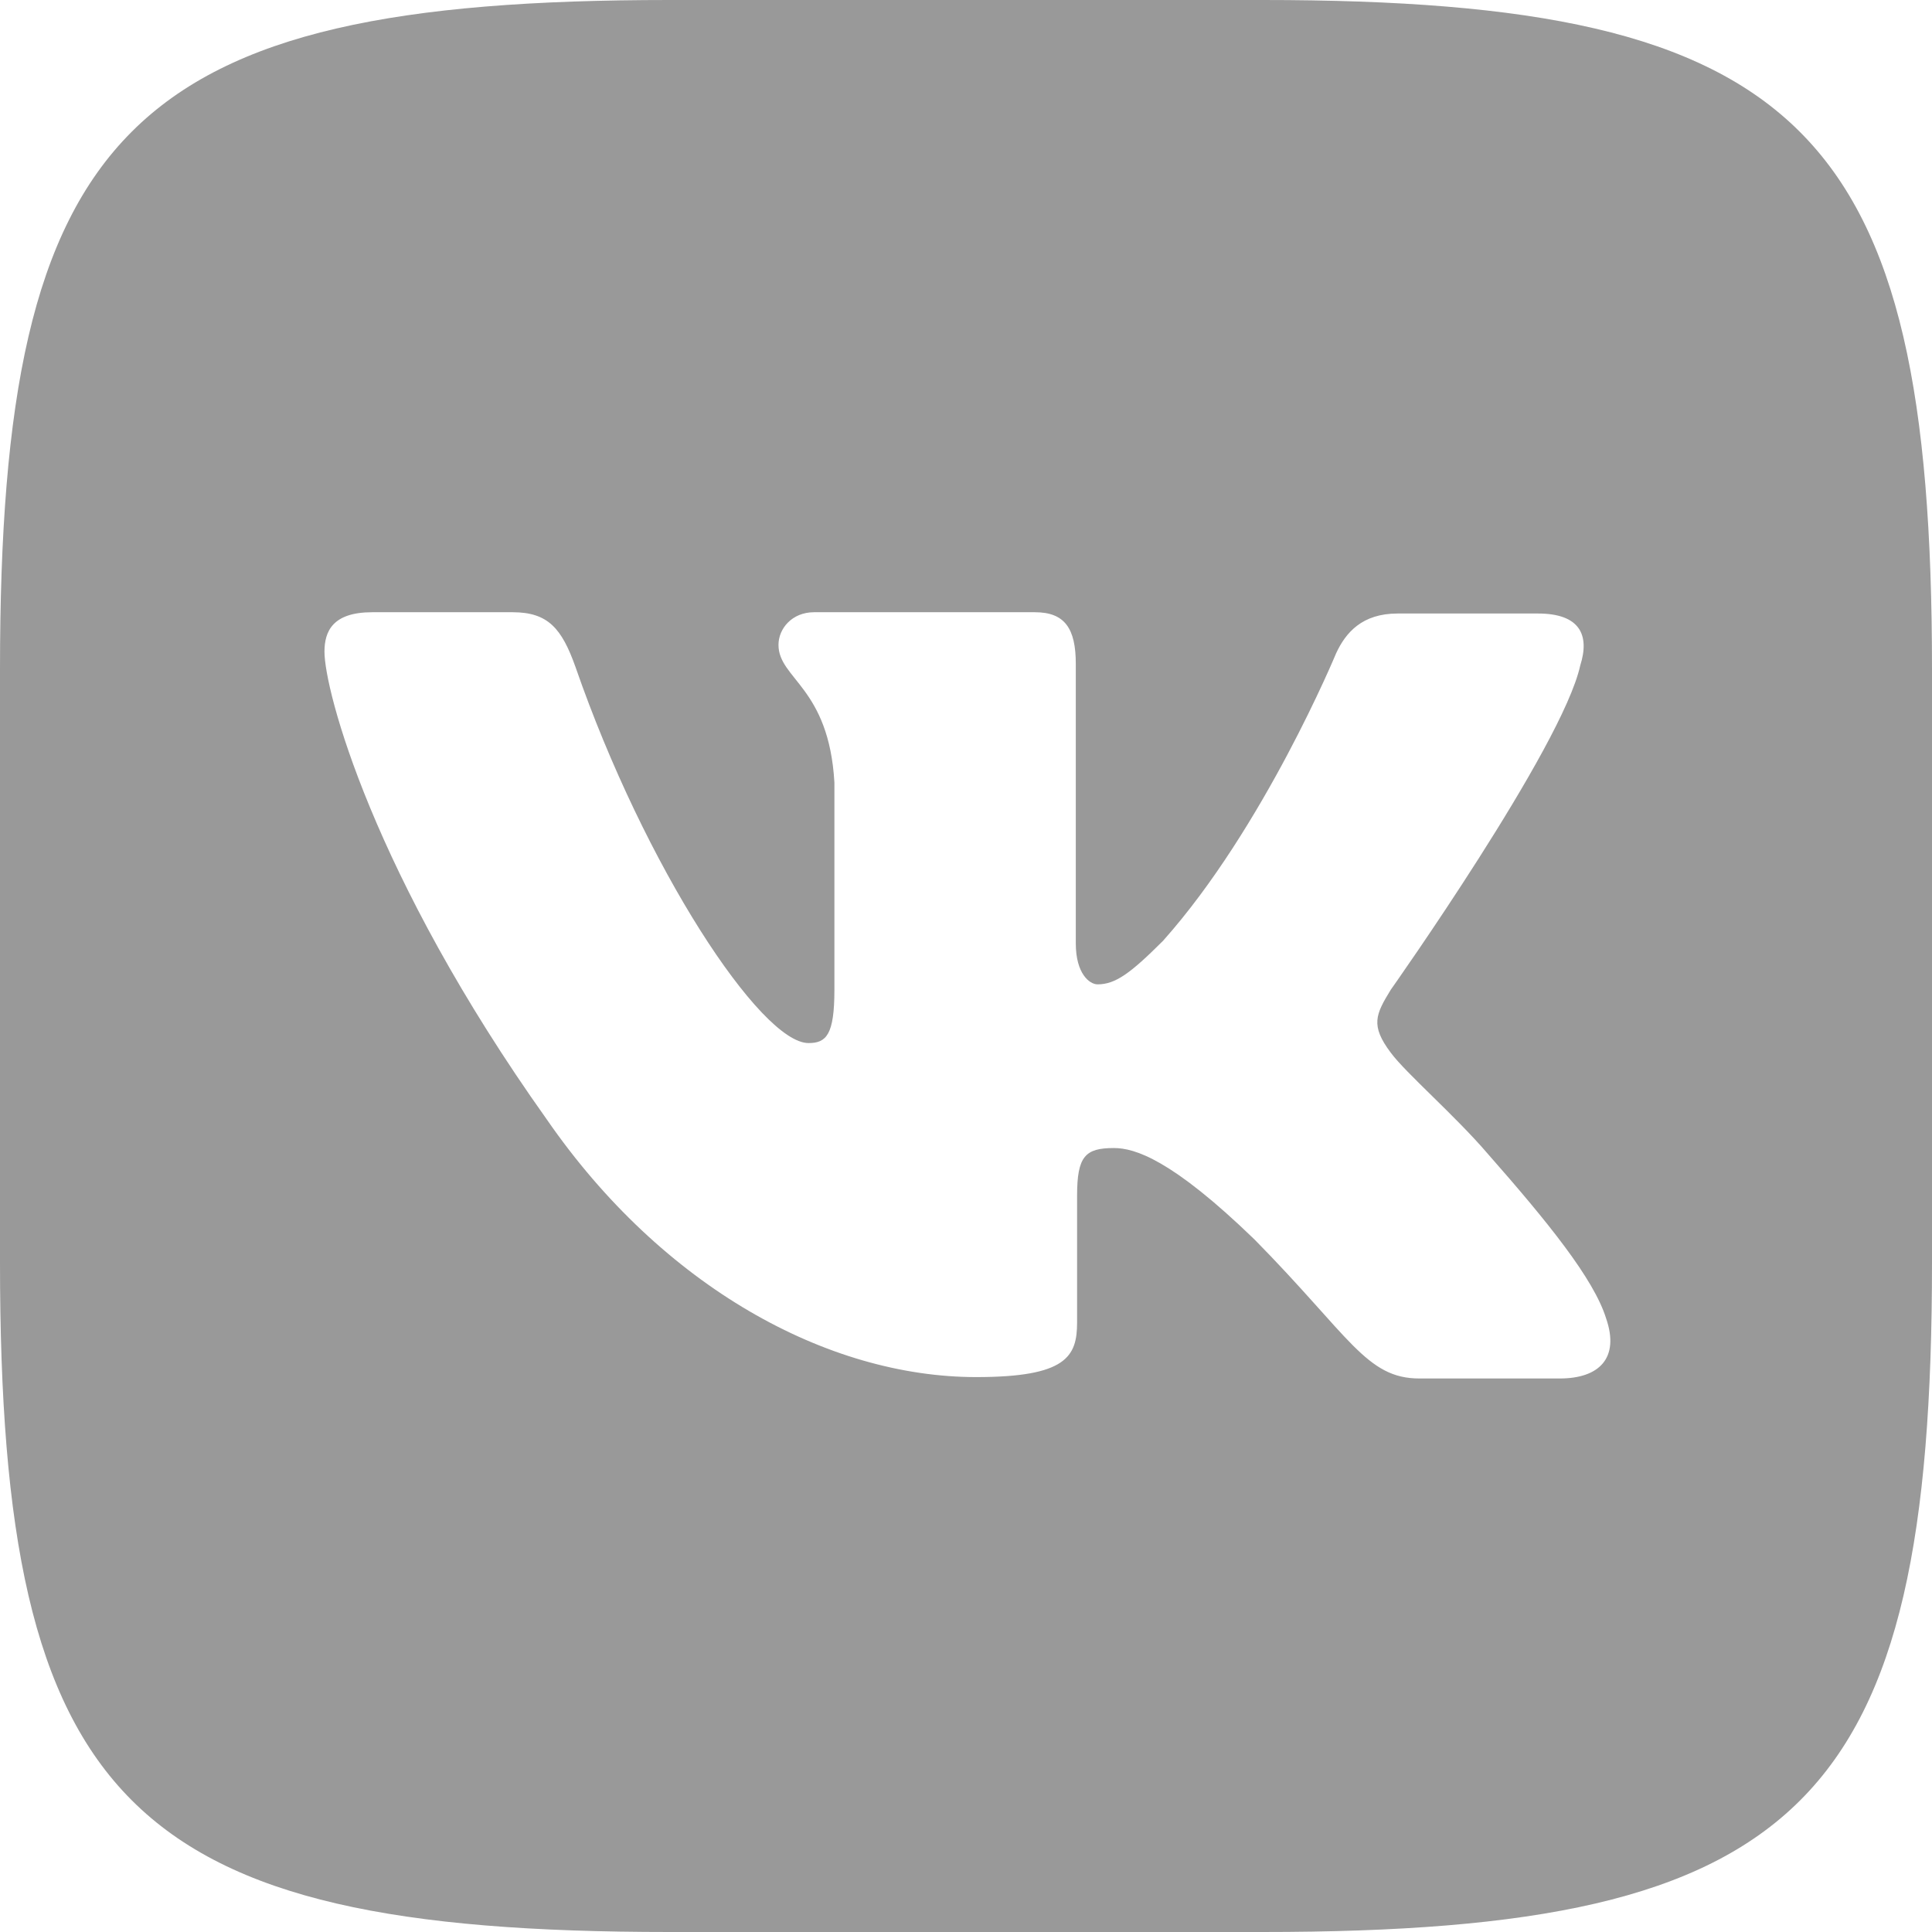 <svg width="18" height="18" viewBox="0 0 18 18" fill="none" xmlns="http://www.w3.org/2000/svg">
<path fill-rule="evenodd" clip-rule="evenodd" d="M11.763 0H6.237C1.194 0 0 1.194 0 6.237V11.763C0 16.806 1.194 18 6.237 18H11.763C16.806 18 18 16.806 18 11.763V6.237C18 1.194 16.793 0 11.763 0ZM14.532 12.843H13.224C12.728 12.843 12.576 12.449 11.687 11.547C10.912 10.797 10.569 10.696 10.378 10.696C10.111 10.696 10.035 10.772 10.035 11.14V12.322C10.035 12.639 9.934 12.83 9.095 12.83C7.711 12.83 6.174 11.992 5.094 10.429C3.468 8.143 3.023 6.428 3.023 6.072C3.023 5.881 3.1 5.704 3.468 5.704H4.776C5.107 5.704 5.234 5.856 5.361 6.212C6.008 8.079 7.088 9.718 7.533 9.718C7.698 9.718 7.774 9.642 7.774 9.222V7.291C7.723 6.402 7.253 6.326 7.253 6.008C7.253 5.856 7.38 5.704 7.584 5.704H9.642C9.921 5.704 10.023 5.856 10.023 6.186V8.79C10.023 9.07 10.15 9.171 10.226 9.171C10.391 9.171 10.531 9.07 10.836 8.765C11.776 7.711 12.449 6.085 12.449 6.085C12.538 5.894 12.69 5.716 13.021 5.716H14.329C14.723 5.716 14.812 5.92 14.723 6.199C14.557 6.961 12.957 9.222 12.957 9.222C12.817 9.451 12.766 9.553 12.957 9.807C13.097 9.997 13.554 10.391 13.859 10.747C14.418 11.382 14.85 11.915 14.964 12.284C15.091 12.652 14.9 12.843 14.532 12.843Z" fill="#999999"/>
</svg>
